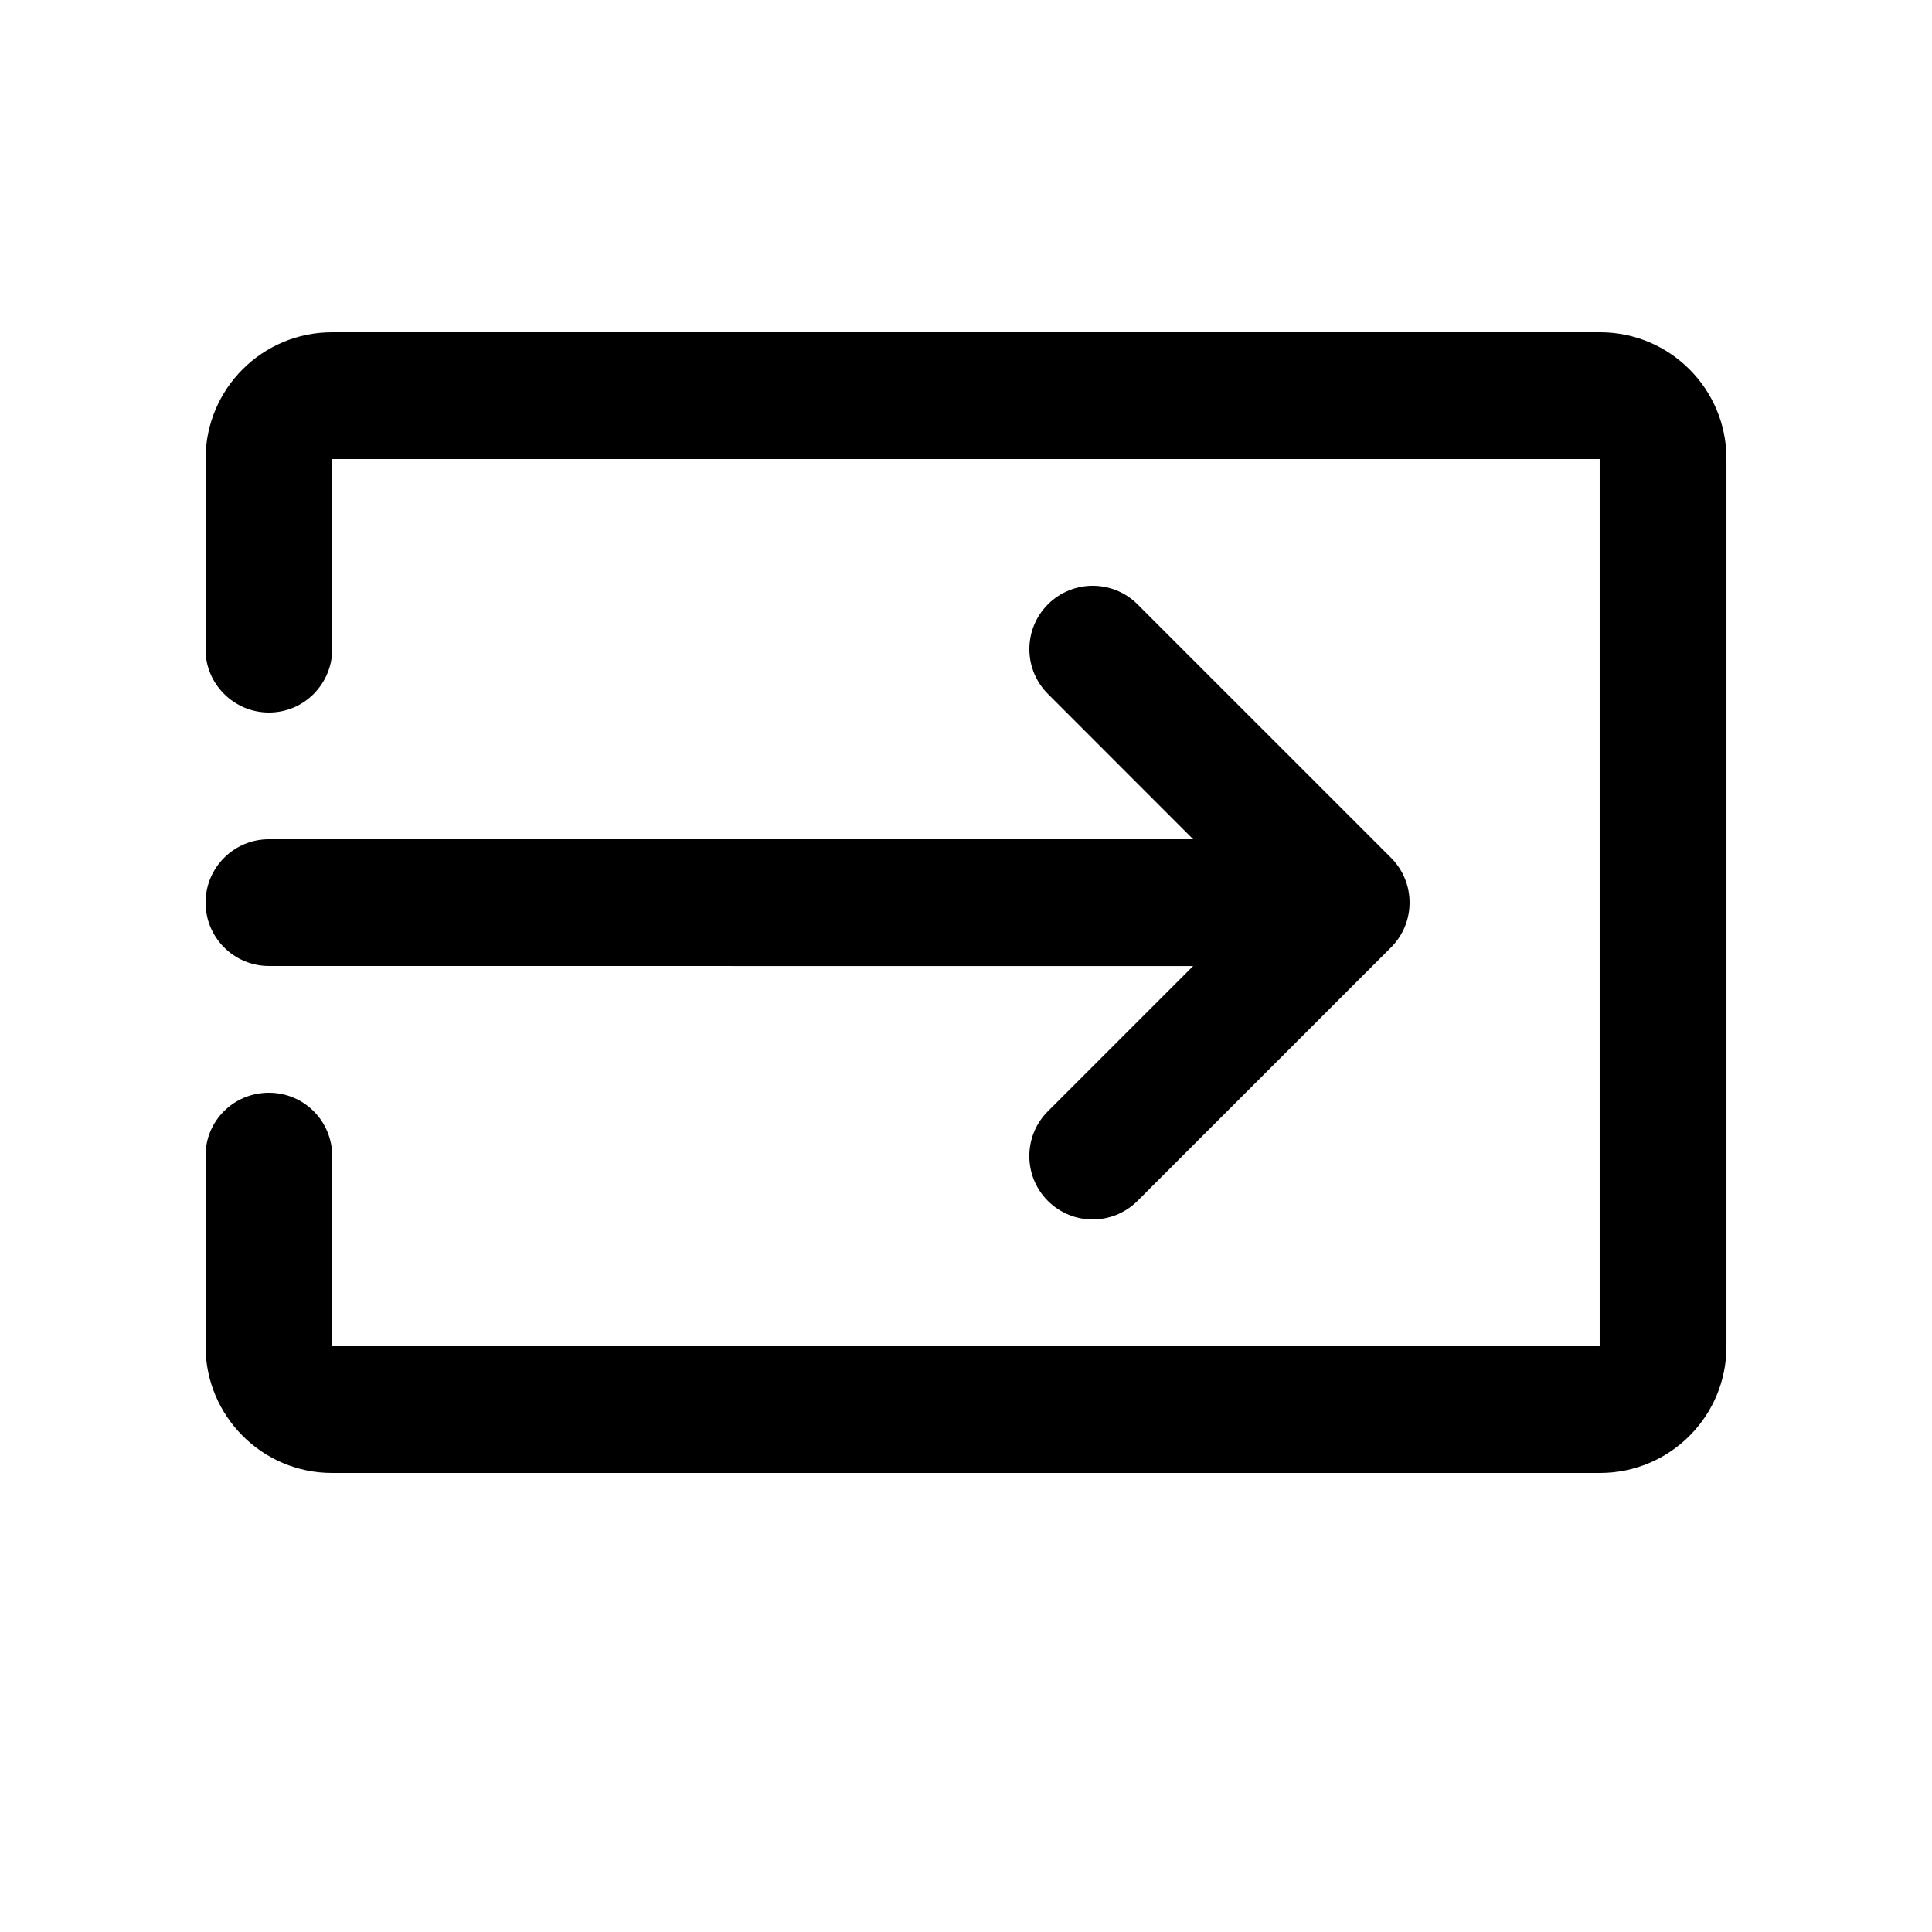 <?xml version="1.0" encoding="UTF-8"?>
<!-- Uploaded to: ICON Repo, www.iconrepo.com, Generator: ICON Repo Mixer Tools -->
<svg fill="#000000" width="800px" height="800px" version="1.1" viewBox="144 144 512 512" xmlns="http://www.w3.org/2000/svg">
 <path d="m231.98 232.06h336.04c18.508 0 33.508 14.988 33.508 33.504v235.28c0 18.504-14.992 33.504-33.508 33.504h-336.04c-18.504 0-33.504-15.086-33.504-33.551v-50.574c0-9.188 7.453-16.637 16.793-16.637 9.273 0 16.793 7.445 16.793 16.949v50.227h335.87v-235.11h-335.87v50.223c0 9.363-7.453 16.953-16.793 16.953-9.277 0-16.793-7.574-16.793-16.641v-50.57c0-18.531 14.988-33.551 33.504-33.551zm189.72 230.19c6.555 6.559 17.188 6.559 23.75 0l67.184-67.172c6.562-6.559 6.562-17.191 0.004-23.754l-67.176-67.172c-6.559-6.559-17.191-6.559-23.75 0-6.559 6.559-6.559 17.191 0 23.75l38.48 38.504h-244.92c-9.277 0-16.793 7.519-16.793 16.793 0 9.277 7.516 16.797 16.793 16.797l244.92 0.02-38.492 38.484c-6.559 6.559-6.559 17.191 0 23.75z" fill-rule="evenodd"/>
</svg>